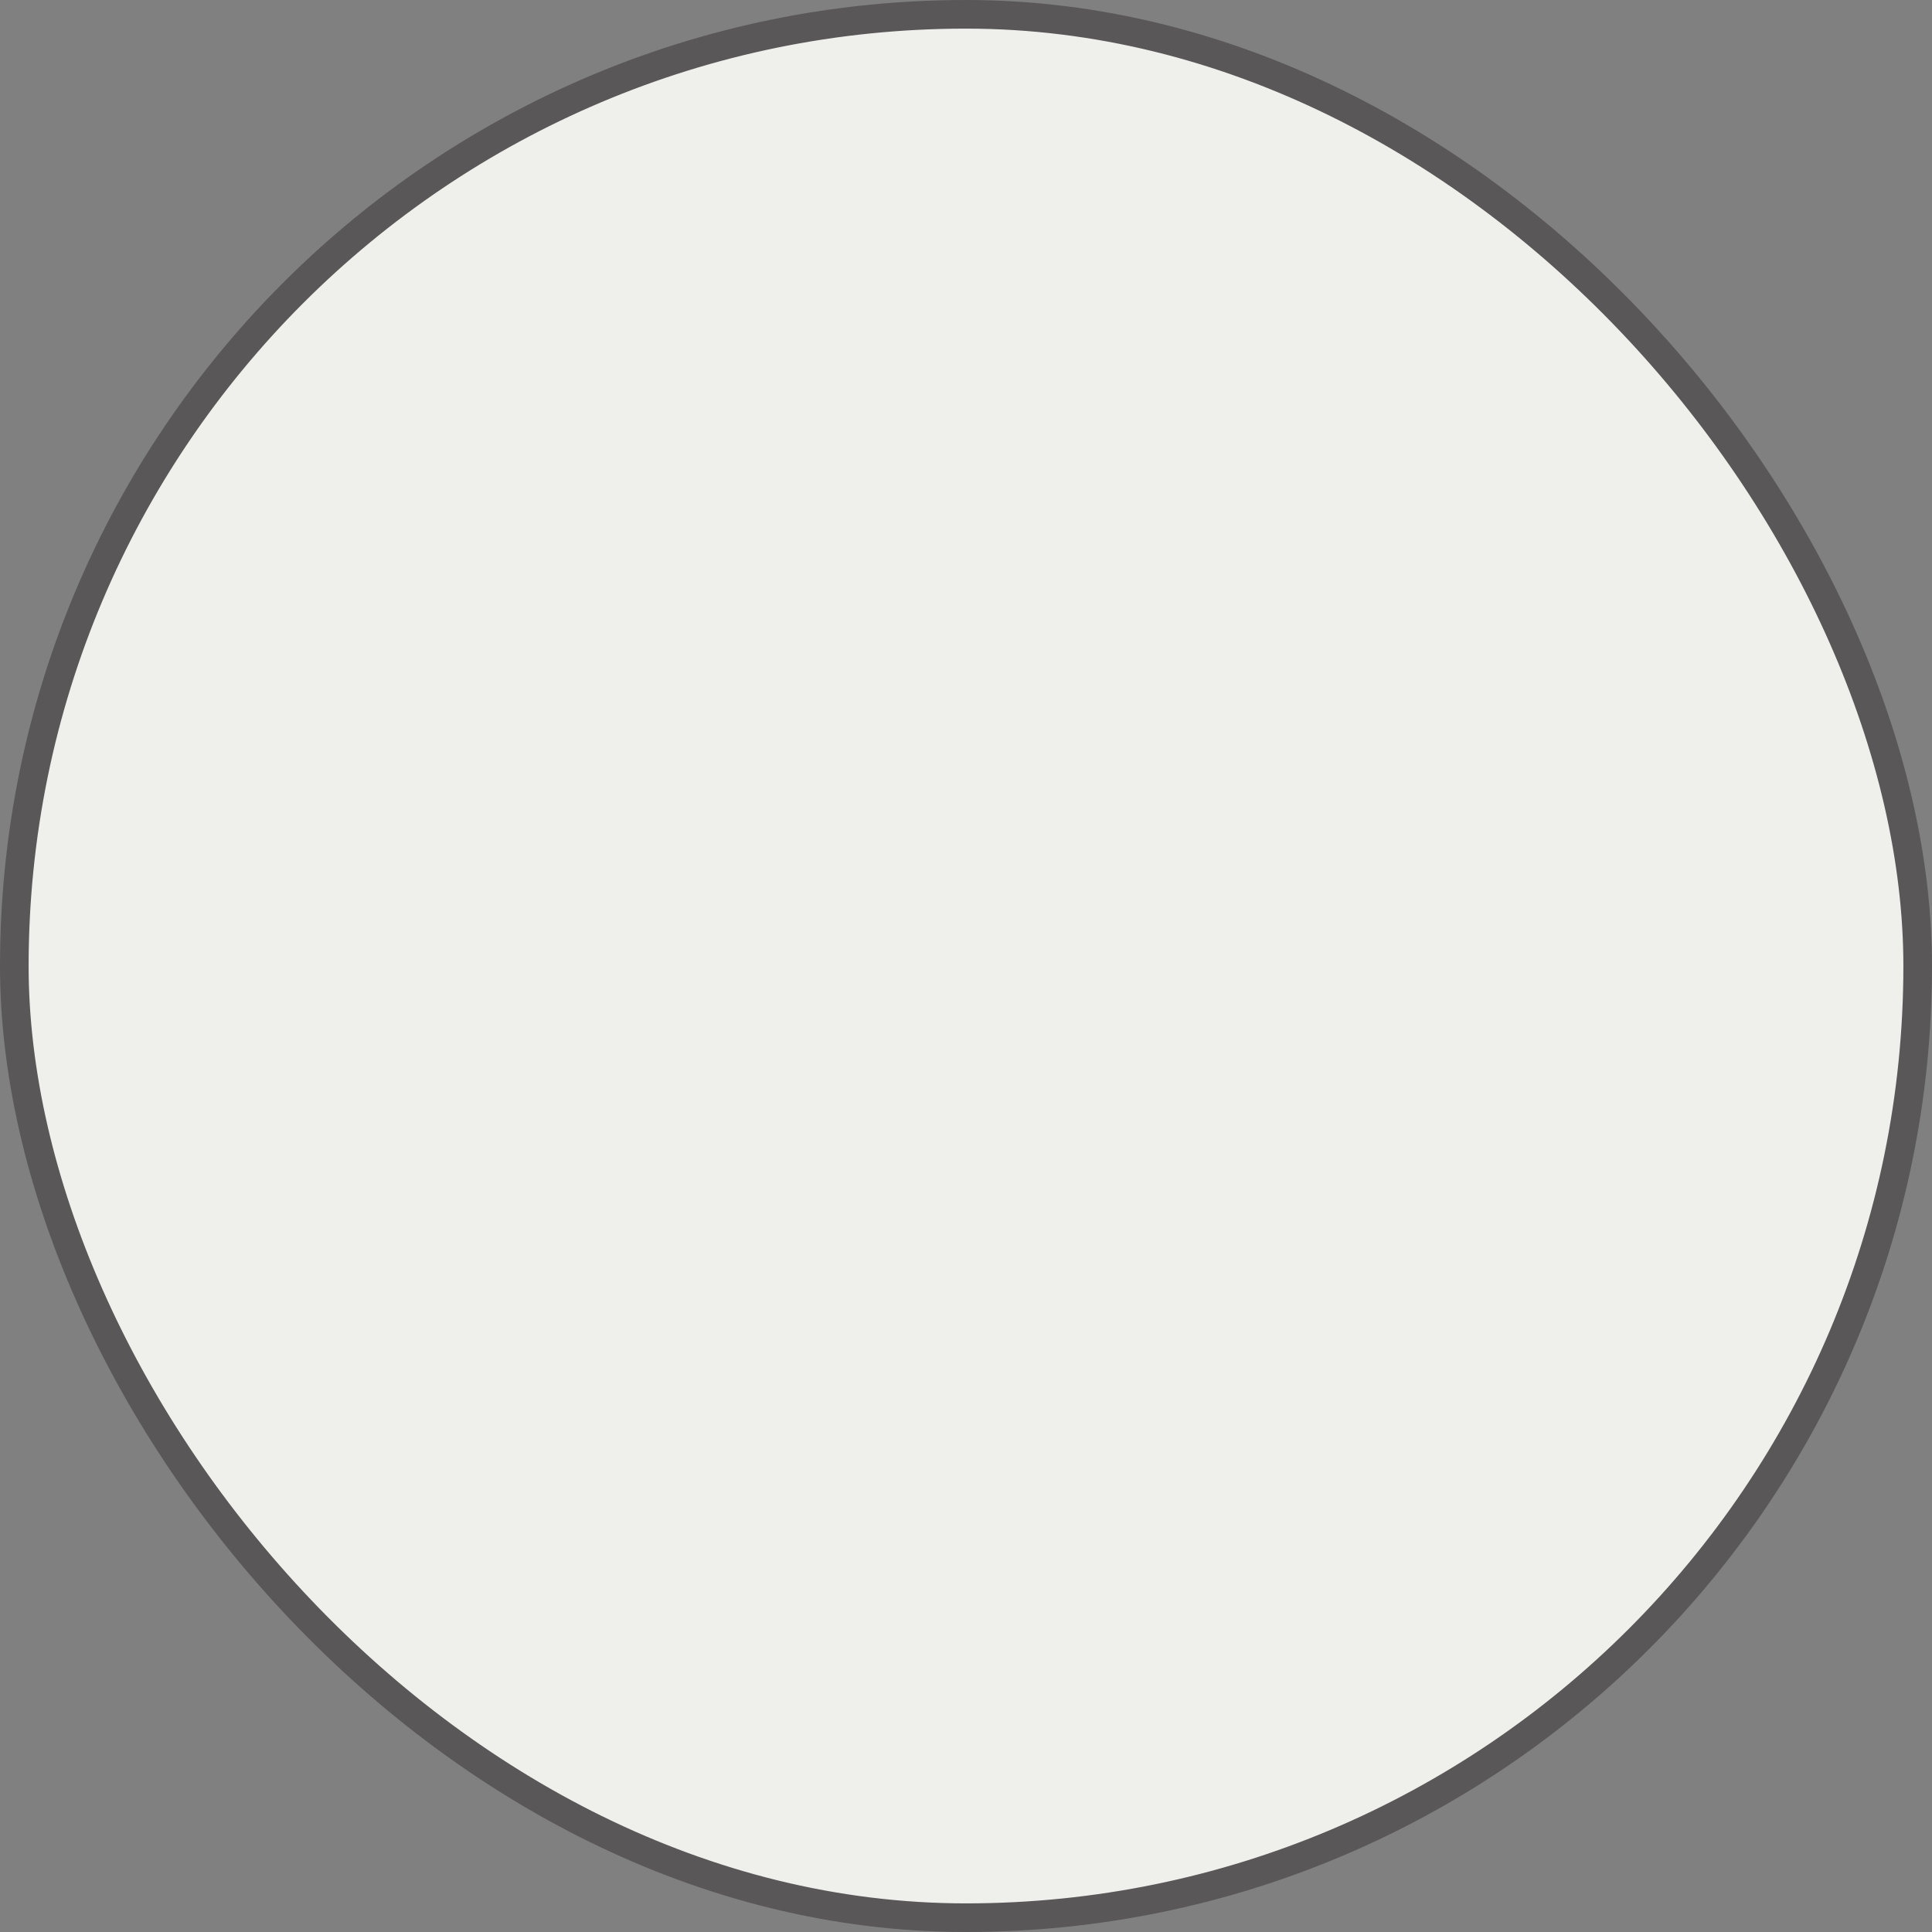 <svg xmlns="http://www.w3.org/2000/svg" viewBox="0 0 18.9 18.9"><rect x="0" y="0" width="18.9" height="18.9" fill="#808080" stroke="none"/><defs><style>.cls-1{fill:#efefec;}.cls-2{fill:none;stroke:#595757;stroke-width:0.28px;}</style></defs><title>img_color_01_01</title><g id="レイヤー_2" data-name="レイヤー 2"><g id="TEXT"><rect class="cls-1" x="0.14" y="0.14" width="18.62" height="18.62" rx="9.31" ry="9.31"/><rect class="cls-2" x="0.14" y="0.14" width="18.62" height="18.62" rx="9.31" ry="9.31"/></g></g></svg>